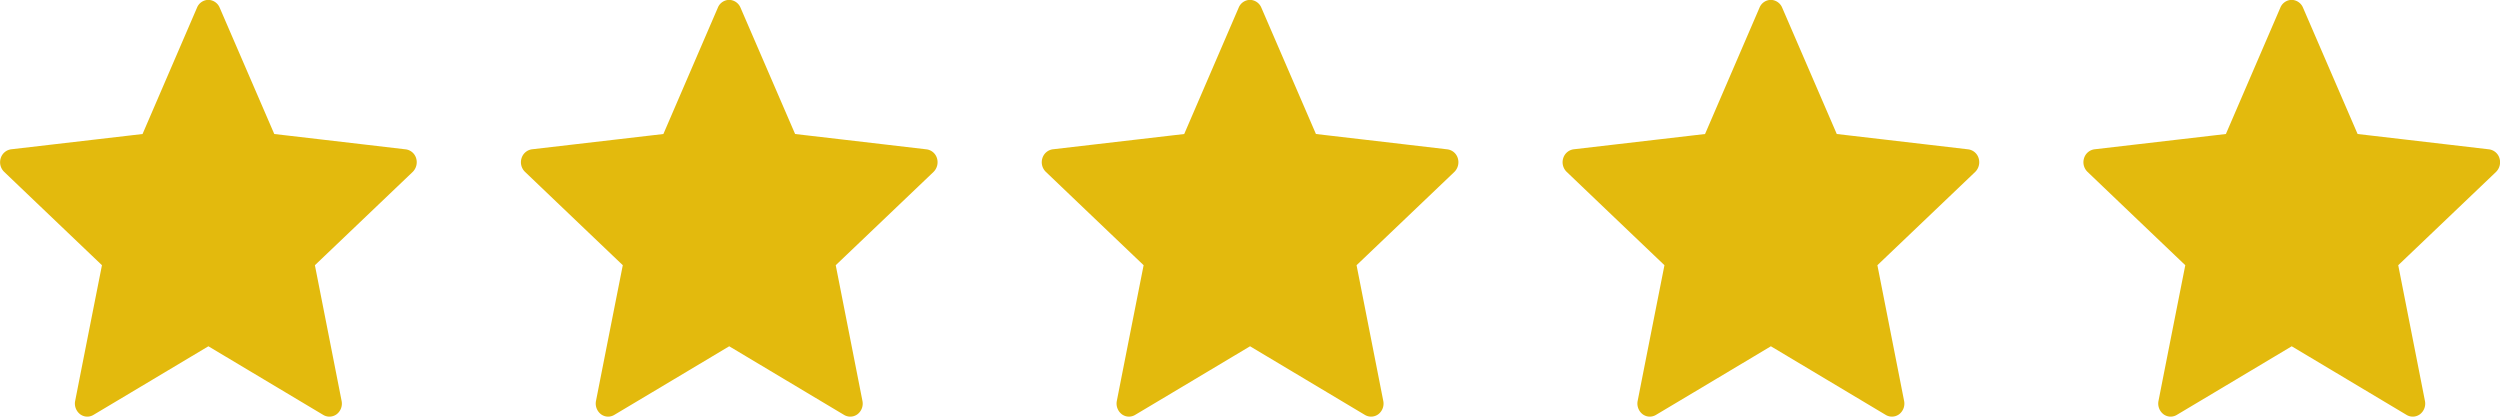 <?xml version="1.0" encoding="UTF-8"?> <svg xmlns="http://www.w3.org/2000/svg" width="96" height="16" viewBox="0 0 96 16"><g id="Group_57" data-name="Group 57" transform="translate(-855.649 -2323)"><g id="Group_10" data-name="Group 10" transform="translate(892.001 2318.966)"><g id="Group_9" data-name="Group 9" transform="translate(3.649 4.034)"><path id="Path_19" data-name="Path 19" d="M9.122,9.18l-5.047.587a.488.488,0,0,0-.4.344.513.513,0,0,0,.134.523c1.5,1.435,3.754,3.584,3.754,3.584s-.619,3.126-1.029,5.212a.518.518,0,0,0,.188.508.457.457,0,0,0,.515.028c1.767-1.053,4.413-2.635,4.413-2.635l4.411,2.636a.464.464,0,0,0,.518-.029.515.515,0,0,0,.187-.507c-.41-2.087-1.026-5.213-1.026-5.213s2.254-2.149,3.754-3.581a.523.523,0,0,0,.134-.526.483.483,0,0,0-.4-.342c-2.019-.237-5.048-.589-5.048-.589L12.084,4.329a.484.484,0,0,0-.437-.3.477.477,0,0,0-.434.3C10.376,6.27,9.122,9.18,9.122,9.18Z" transform="translate(-3.649 -4.034)" fill="#e3ba0d"></path></g></g><g id="Group_13" data-name="Group 13" transform="translate(912.001 2318.966)"><g id="Group_9-2" data-name="Group 9" transform="translate(3.649 4.034)"><path id="Path_19-2" data-name="Path 19" d="M9.122,9.18l-5.047.587a.488.488,0,0,0-.4.344.513.513,0,0,0,.134.523c1.5,1.435,3.754,3.584,3.754,3.584s-.619,3.126-1.029,5.212a.518.518,0,0,0,.188.508.457.457,0,0,0,.515.028c1.767-1.053,4.413-2.635,4.413-2.635l4.411,2.636a.464.464,0,0,0,.518-.029.515.515,0,0,0,.187-.507c-.41-2.087-1.026-5.213-1.026-5.213s2.254-2.149,3.754-3.581a.523.523,0,0,0,.134-.526.483.483,0,0,0-.4-.342c-2.019-.237-5.048-.589-5.048-.589L12.084,4.329a.484.484,0,0,0-.437-.3.477.477,0,0,0-.434.3C10.376,6.27,9.122,9.18,9.122,9.18Z" transform="translate(-3.649 -4.034)" fill="#e3ba0d"></path></g></g><g id="Group_14" data-name="Group 14" transform="translate(932.001 2318.966)"><g id="Group_9-3" data-name="Group 9" transform="translate(3.649 4.034)"><path id="Path_19-3" data-name="Path 19" d="M9.122,9.18l-5.047.587a.488.488,0,0,0-.4.344.513.513,0,0,0,.134.523c1.5,1.435,3.754,3.584,3.754,3.584s-.619,3.126-1.029,5.212a.518.518,0,0,0,.188.508.457.457,0,0,0,.515.028c1.767-1.053,4.413-2.635,4.413-2.635l4.411,2.636a.464.464,0,0,0,.518-.029.515.515,0,0,0,.187-.507c-.41-2.087-1.026-5.213-1.026-5.213s2.254-2.149,3.754-3.581a.523.523,0,0,0,.134-.526.483.483,0,0,0-.4-.342c-2.019-.237-5.048-.589-5.048-.589L12.084,4.329a.484.484,0,0,0-.437-.3.477.477,0,0,0-.434.3C10.376,6.27,9.122,9.18,9.122,9.18Z" transform="translate(-3.649 -4.034)" fill="#e3ba0d"></path></g></g><g id="Group_11" data-name="Group 11" transform="translate(872.001 2318.966)"><g id="Group_9-4" data-name="Group 9" transform="translate(3.649 4.034)"><path id="Path_19-4" data-name="Path 19" d="M9.122,9.18l-5.047.587a.488.488,0,0,0-.4.344.513.513,0,0,0,.134.523c1.5,1.435,3.754,3.584,3.754,3.584s-.619,3.126-1.029,5.212a.518.518,0,0,0,.188.508.457.457,0,0,0,.515.028c1.767-1.053,4.413-2.635,4.413-2.635l4.411,2.636a.464.464,0,0,0,.518-.029.515.515,0,0,0,.187-.507c-.41-2.087-1.026-5.213-1.026-5.213s2.254-2.149,3.754-3.581a.523.523,0,0,0,.134-.526.483.483,0,0,0-.4-.342c-2.019-.237-5.048-.589-5.048-.589L12.084,4.329a.484.484,0,0,0-.437-.3.477.477,0,0,0-.434.3C10.376,6.27,9.122,9.18,9.122,9.18Z" transform="translate(-3.649 -4.034)" fill="#e3ba0d"></path></g></g><g id="Group_12" data-name="Group 12" transform="translate(852.001 2318.966)"><g id="Group_9-5" data-name="Group 9" transform="translate(3.649 4.034)"><path id="Path_19-5" data-name="Path 19" d="M9.122,9.18l-5.047.587a.488.488,0,0,0-.4.344.513.513,0,0,0,.134.523c1.5,1.435,3.754,3.584,3.754,3.584s-.619,3.126-1.029,5.212a.518.518,0,0,0,.188.508.457.457,0,0,0,.515.028c1.767-1.053,4.413-2.635,4.413-2.635l4.411,2.636a.464.464,0,0,0,.518-.029.515.515,0,0,0,.187-.507c-.41-2.087-1.026-5.213-1.026-5.213s2.254-2.149,3.754-3.581a.523.523,0,0,0,.134-.526.483.483,0,0,0-.4-.342c-2.019-.237-5.048-.589-5.048-.589L12.084,4.329a.484.484,0,0,0-.437-.3.477.477,0,0,0-.434.3C10.376,6.27,9.122,9.18,9.122,9.18Z" transform="translate(-3.649 -4.034)" fill="#e3ba0d"></path></g></g></g></svg> 